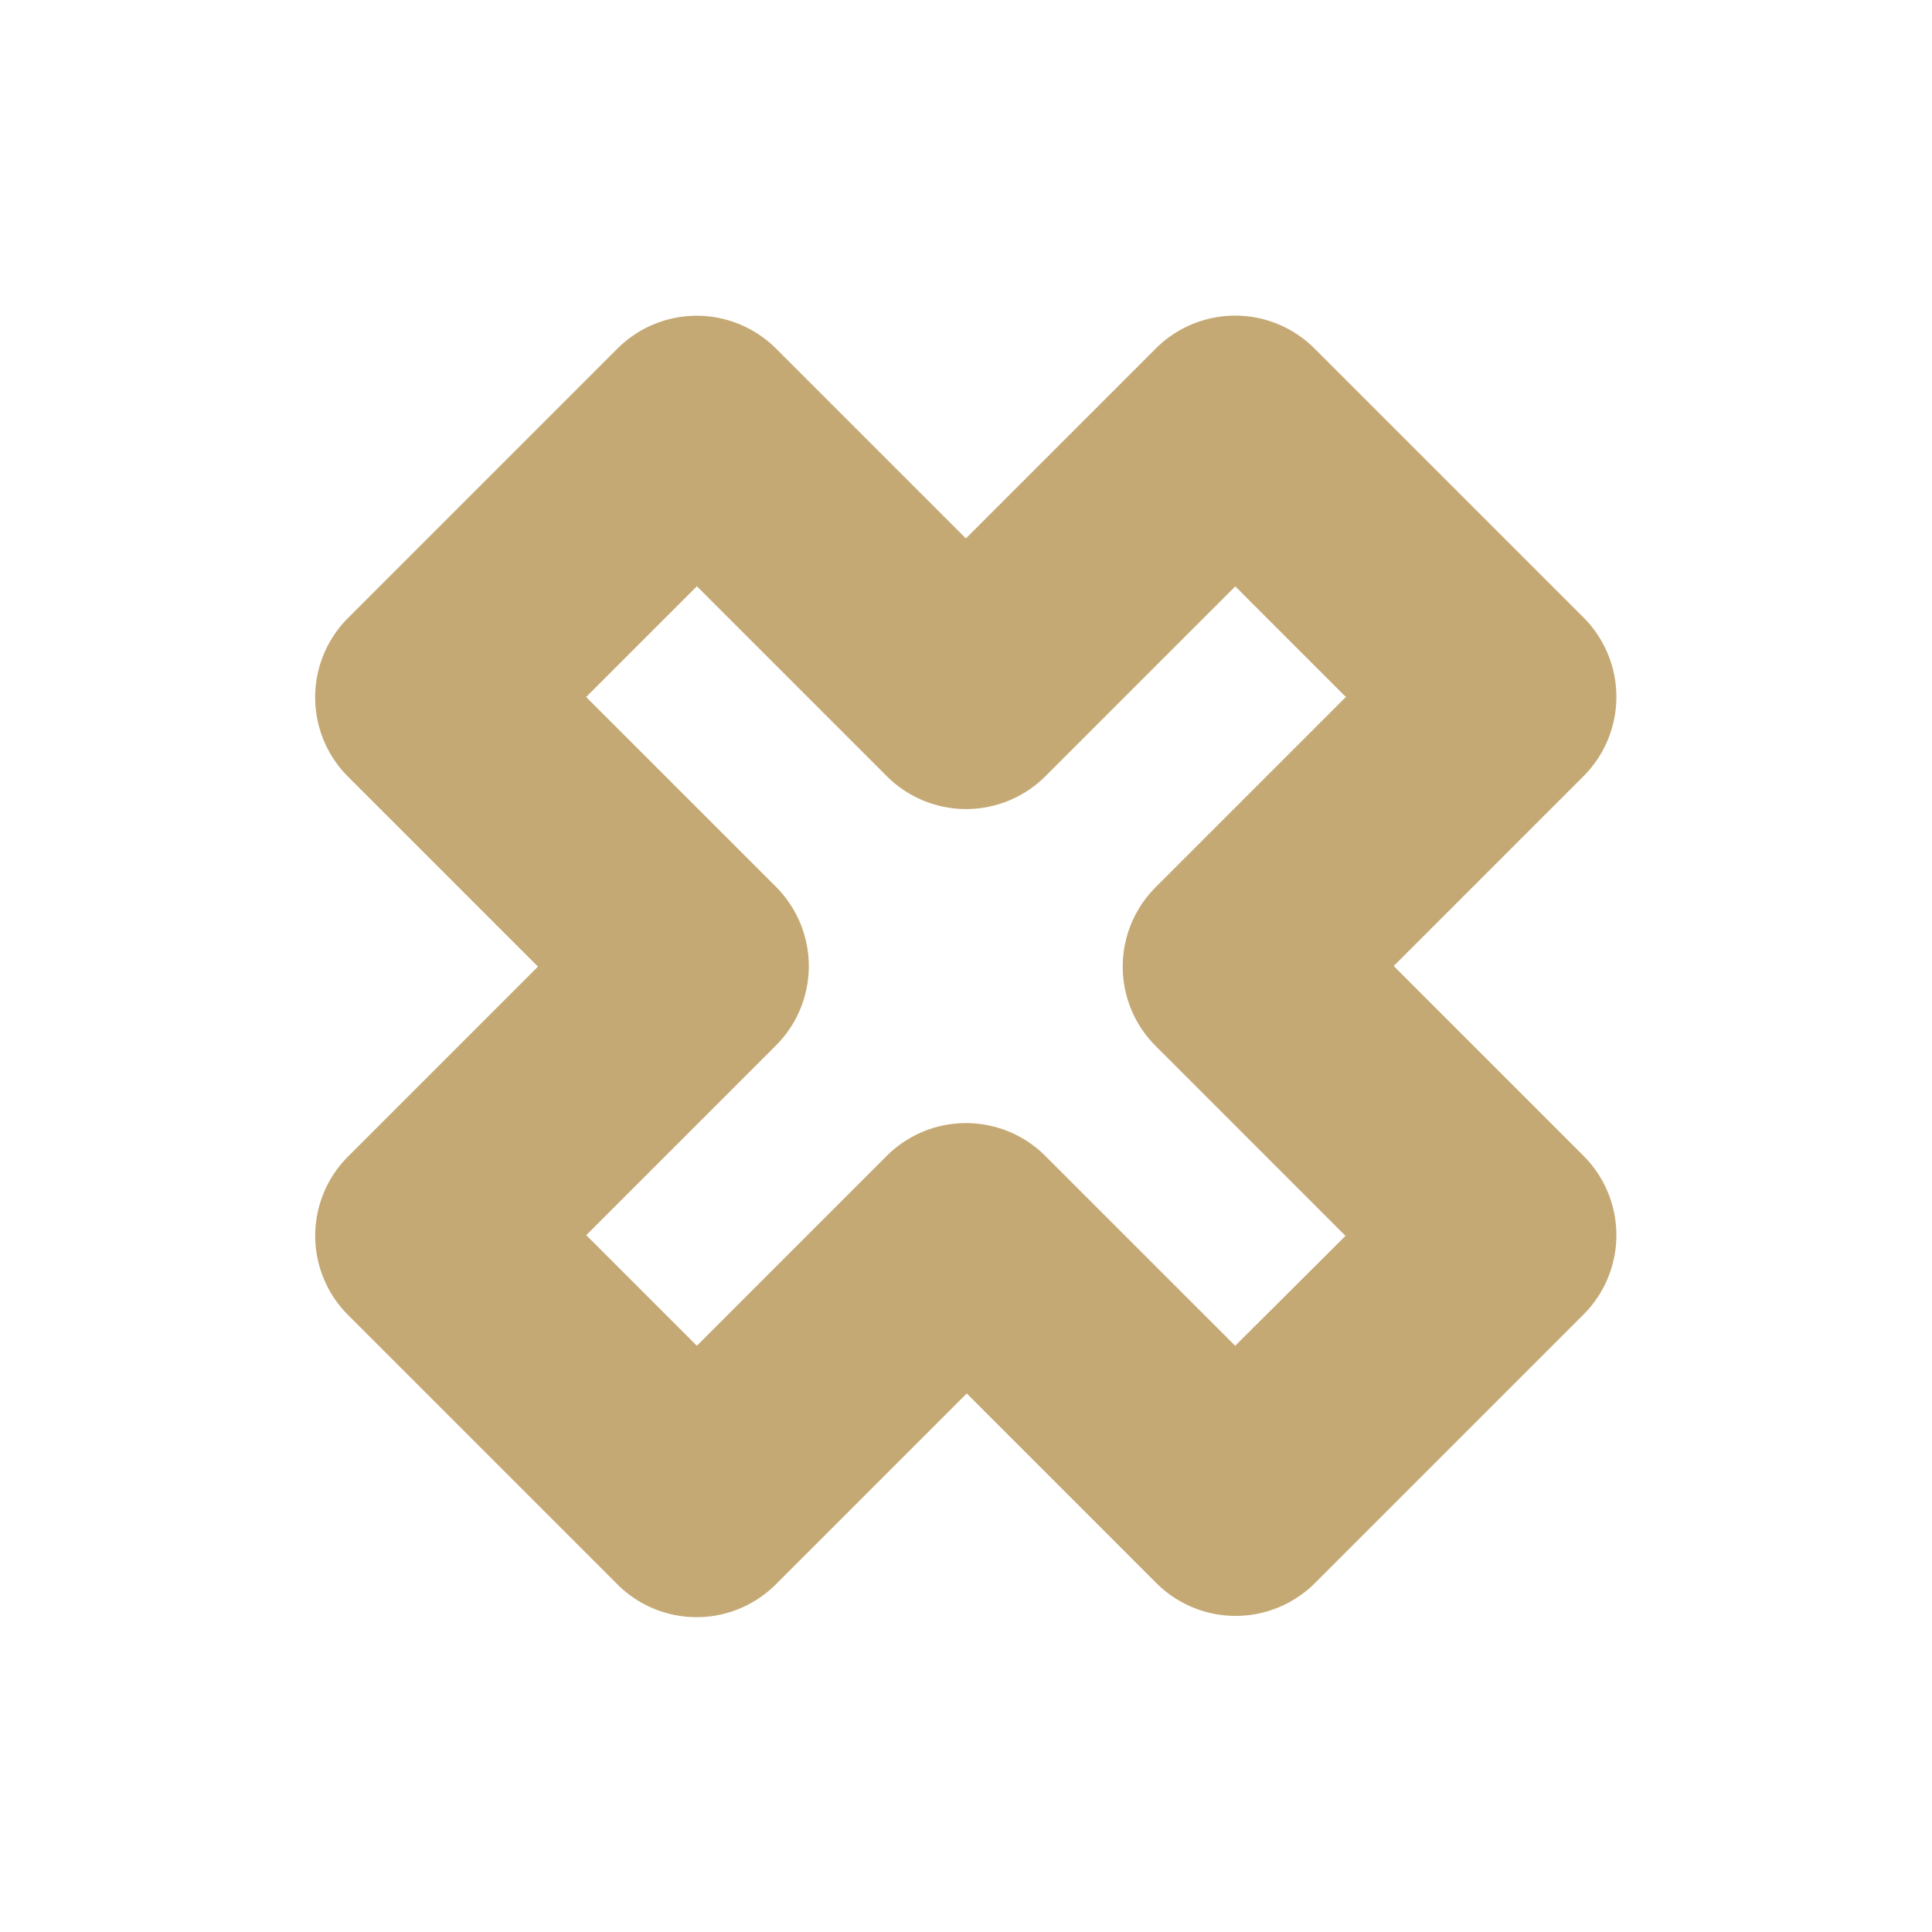 <svg xmlns="http://www.w3.org/2000/svg" width="11.4" height="11.4" viewBox="0 0 11.4 11.4">
  <path id="Path_818" data-name="Path 818" d="M33.3,28.335H31.615V26.651a.562.562,0,0,0-.562-.562H28.808a.562.562,0,0,0-.562.562v1.685H26.562A.562.562,0,0,0,26,28.9v2.246a.562.562,0,0,0,.562.562h1.685v1.685a.561.561,0,0,0,.562.561h2.246a.561.561,0,0,0,.562-.561V31.7H33.3a.562.562,0,0,0,.561-.562V28.9A.562.562,0,0,0,33.3,28.335Zm-.562,2.246H31.054a.562.562,0,0,0-.562.561v1.685H29.369V31.143a.562.562,0,0,0-.562-.561H27.123V29.458h1.685a.562.562,0,0,0,.562-.562V27.212h1.123V28.9a.562.562,0,0,0,.562.562h1.685Z" transform="translate(5.763 -36.691) rotate(45)" fill="#c5a975" stroke="#c5a975" stroke-width="0.2"/>
</svg>

